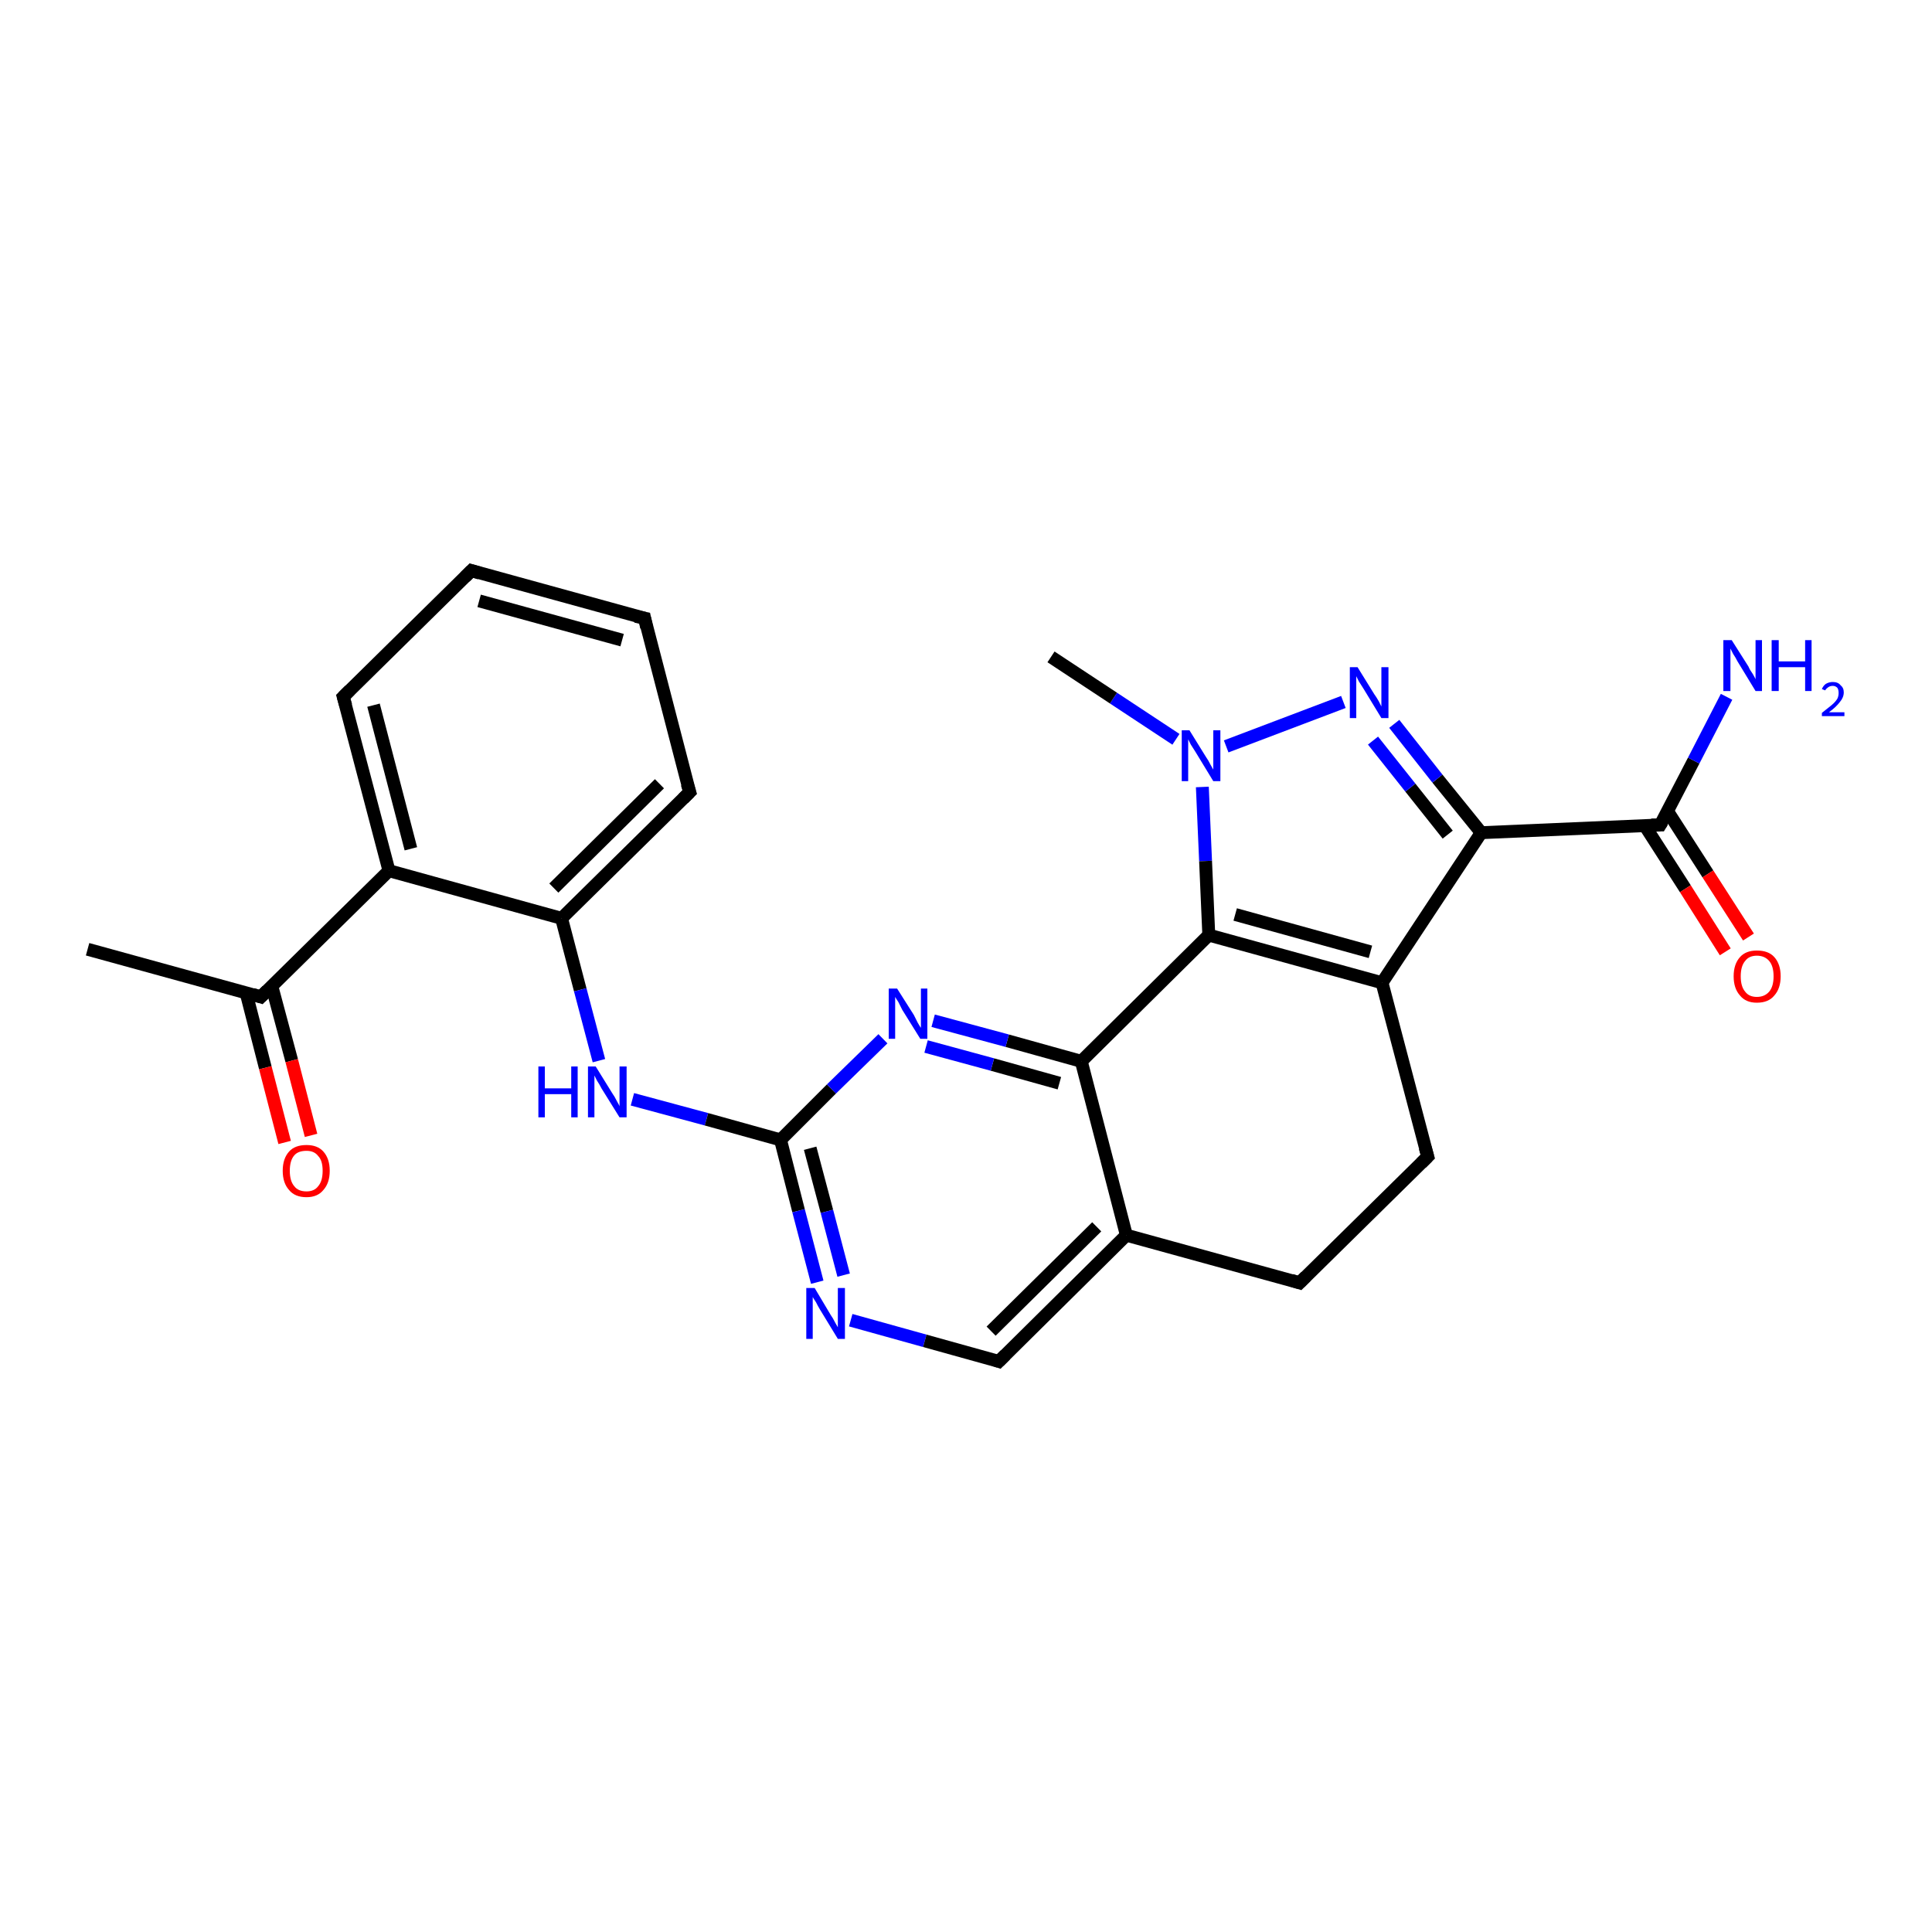 <?xml version='1.0' encoding='iso-8859-1'?>
<svg version='1.1' baseProfile='full'
              xmlns='http://www.w3.org/2000/svg'
                      xmlns:rdkit='http://www.rdkit.org/xml'
                      xmlns:xlink='http://www.w3.org/1999/xlink'
                  xml:space='preserve'
width='300px' height='300px' viewBox='0 0 300 300'>
<!-- END OF HEADER -->
<rect style='opacity:1.0;fill:#FFFFFF;stroke:none' width='300.0' height='300.0' x='0.0' y='0.0'> </rect>
<path class='bond-0 atom-0 atom-1' d='M 13.6,147.4 L 40.5,154.8' style='fill:none;fill-rule:evenodd;stroke:#000000;stroke-width:2.0px;stroke-linecap:butt;stroke-linejoin:miter;stroke-opacity:1' />
<path class='bond-1 atom-1 atom-2' d='M 38.2,154.1 L 41.2,165.8' style='fill:none;fill-rule:evenodd;stroke:#000000;stroke-width:2.0px;stroke-linecap:butt;stroke-linejoin:miter;stroke-opacity:1' />
<path class='bond-1 atom-1 atom-2' d='M 41.2,165.8 L 44.2,177.4' style='fill:none;fill-rule:evenodd;stroke:#FF0000;stroke-width:2.0px;stroke-linecap:butt;stroke-linejoin:miter;stroke-opacity:1' />
<path class='bond-1 atom-1 atom-2' d='M 42.2,153.1 L 45.3,164.7' style='fill:none;fill-rule:evenodd;stroke:#000000;stroke-width:2.0px;stroke-linecap:butt;stroke-linejoin:miter;stroke-opacity:1' />
<path class='bond-1 atom-1 atom-2' d='M 45.3,164.7 L 48.3,176.3' style='fill:none;fill-rule:evenodd;stroke:#FF0000;stroke-width:2.0px;stroke-linecap:butt;stroke-linejoin:miter;stroke-opacity:1' />
<path class='bond-2 atom-1 atom-3' d='M 40.5,154.8 L 60.4,135.2' style='fill:none;fill-rule:evenodd;stroke:#000000;stroke-width:2.0px;stroke-linecap:butt;stroke-linejoin:miter;stroke-opacity:1' />
<path class='bond-3 atom-3 atom-4' d='M 60.4,135.2 L 53.3,108.2' style='fill:none;fill-rule:evenodd;stroke:#000000;stroke-width:2.0px;stroke-linecap:butt;stroke-linejoin:miter;stroke-opacity:1' />
<path class='bond-3 atom-3 atom-4' d='M 63.8,131.8 L 58.0,109.5' style='fill:none;fill-rule:evenodd;stroke:#000000;stroke-width:2.0px;stroke-linecap:butt;stroke-linejoin:miter;stroke-opacity:1' />
<path class='bond-4 atom-4 atom-5' d='M 53.3,108.2 L 73.2,88.6' style='fill:none;fill-rule:evenodd;stroke:#000000;stroke-width:2.0px;stroke-linecap:butt;stroke-linejoin:miter;stroke-opacity:1' />
<path class='bond-5 atom-5 atom-6' d='M 73.2,88.6 L 100.1,96.0' style='fill:none;fill-rule:evenodd;stroke:#000000;stroke-width:2.0px;stroke-linecap:butt;stroke-linejoin:miter;stroke-opacity:1' />
<path class='bond-5 atom-5 atom-6' d='M 74.4,93.3 L 96.6,99.4' style='fill:none;fill-rule:evenodd;stroke:#000000;stroke-width:2.0px;stroke-linecap:butt;stroke-linejoin:miter;stroke-opacity:1' />
<path class='bond-6 atom-6 atom-7' d='M 100.1,96.0 L 107.1,123.0' style='fill:none;fill-rule:evenodd;stroke:#000000;stroke-width:2.0px;stroke-linecap:butt;stroke-linejoin:miter;stroke-opacity:1' />
<path class='bond-7 atom-7 atom-8' d='M 107.1,123.0 L 87.2,142.6' style='fill:none;fill-rule:evenodd;stroke:#000000;stroke-width:2.0px;stroke-linecap:butt;stroke-linejoin:miter;stroke-opacity:1' />
<path class='bond-7 atom-7 atom-8' d='M 102.4,121.7 L 86.0,137.9' style='fill:none;fill-rule:evenodd;stroke:#000000;stroke-width:2.0px;stroke-linecap:butt;stroke-linejoin:miter;stroke-opacity:1' />
<path class='bond-8 atom-8 atom-9' d='M 87.2,142.6 L 90.1,153.7' style='fill:none;fill-rule:evenodd;stroke:#000000;stroke-width:2.0px;stroke-linecap:butt;stroke-linejoin:miter;stroke-opacity:1' />
<path class='bond-8 atom-8 atom-9' d='M 90.1,153.7 L 93.0,164.7' style='fill:none;fill-rule:evenodd;stroke:#0000FF;stroke-width:2.0px;stroke-linecap:butt;stroke-linejoin:miter;stroke-opacity:1' />
<path class='bond-9 atom-9 atom-10' d='M 98.2,170.7 L 109.7,173.8' style='fill:none;fill-rule:evenodd;stroke:#0000FF;stroke-width:2.0px;stroke-linecap:butt;stroke-linejoin:miter;stroke-opacity:1' />
<path class='bond-9 atom-9 atom-10' d='M 109.7,173.8 L 121.2,177.0' style='fill:none;fill-rule:evenodd;stroke:#000000;stroke-width:2.0px;stroke-linecap:butt;stroke-linejoin:miter;stroke-opacity:1' />
<path class='bond-10 atom-10 atom-11' d='M 121.2,177.0 L 124.0,188.0' style='fill:none;fill-rule:evenodd;stroke:#000000;stroke-width:2.0px;stroke-linecap:butt;stroke-linejoin:miter;stroke-opacity:1' />
<path class='bond-10 atom-10 atom-11' d='M 124.0,188.0 L 126.9,199.1' style='fill:none;fill-rule:evenodd;stroke:#0000FF;stroke-width:2.0px;stroke-linecap:butt;stroke-linejoin:miter;stroke-opacity:1' />
<path class='bond-10 atom-10 atom-11' d='M 125.8,178.3 L 128.4,188.1' style='fill:none;fill-rule:evenodd;stroke:#000000;stroke-width:2.0px;stroke-linecap:butt;stroke-linejoin:miter;stroke-opacity:1' />
<path class='bond-10 atom-10 atom-11' d='M 128.4,188.1 L 131.0,198.0' style='fill:none;fill-rule:evenodd;stroke:#0000FF;stroke-width:2.0px;stroke-linecap:butt;stroke-linejoin:miter;stroke-opacity:1' />
<path class='bond-11 atom-11 atom-12' d='M 132.1,205.0 L 143.6,208.2' style='fill:none;fill-rule:evenodd;stroke:#0000FF;stroke-width:2.0px;stroke-linecap:butt;stroke-linejoin:miter;stroke-opacity:1' />
<path class='bond-11 atom-11 atom-12' d='M 143.6,208.2 L 155.1,211.4' style='fill:none;fill-rule:evenodd;stroke:#000000;stroke-width:2.0px;stroke-linecap:butt;stroke-linejoin:miter;stroke-opacity:1' />
<path class='bond-12 atom-12 atom-13' d='M 155.1,211.4 L 174.9,191.8' style='fill:none;fill-rule:evenodd;stroke:#000000;stroke-width:2.0px;stroke-linecap:butt;stroke-linejoin:miter;stroke-opacity:1' />
<path class='bond-12 atom-12 atom-13' d='M 153.9,206.7 L 170.3,190.5' style='fill:none;fill-rule:evenodd;stroke:#000000;stroke-width:2.0px;stroke-linecap:butt;stroke-linejoin:miter;stroke-opacity:1' />
<path class='bond-13 atom-13 atom-14' d='M 174.9,191.8 L 201.8,199.2' style='fill:none;fill-rule:evenodd;stroke:#000000;stroke-width:2.0px;stroke-linecap:butt;stroke-linejoin:miter;stroke-opacity:1' />
<path class='bond-14 atom-14 atom-15' d='M 201.8,199.2 L 221.7,179.6' style='fill:none;fill-rule:evenodd;stroke:#000000;stroke-width:2.0px;stroke-linecap:butt;stroke-linejoin:miter;stroke-opacity:1' />
<path class='bond-15 atom-15 atom-16' d='M 221.7,179.6 L 214.6,152.6' style='fill:none;fill-rule:evenodd;stroke:#000000;stroke-width:2.0px;stroke-linecap:butt;stroke-linejoin:miter;stroke-opacity:1' />
<path class='bond-16 atom-16 atom-17' d='M 214.6,152.6 L 230.0,129.3' style='fill:none;fill-rule:evenodd;stroke:#000000;stroke-width:2.0px;stroke-linecap:butt;stroke-linejoin:miter;stroke-opacity:1' />
<path class='bond-17 atom-17 atom-18' d='M 230.0,129.3 L 223.2,120.9' style='fill:none;fill-rule:evenodd;stroke:#000000;stroke-width:2.0px;stroke-linecap:butt;stroke-linejoin:miter;stroke-opacity:1' />
<path class='bond-17 atom-17 atom-18' d='M 223.2,120.9 L 216.5,112.4' style='fill:none;fill-rule:evenodd;stroke:#0000FF;stroke-width:2.0px;stroke-linecap:butt;stroke-linejoin:miter;stroke-opacity:1' />
<path class='bond-17 atom-17 atom-18' d='M 224.8,129.6 L 219.0,122.3' style='fill:none;fill-rule:evenodd;stroke:#000000;stroke-width:2.0px;stroke-linecap:butt;stroke-linejoin:miter;stroke-opacity:1' />
<path class='bond-17 atom-17 atom-18' d='M 219.0,122.3 L 213.2,115.0' style='fill:none;fill-rule:evenodd;stroke:#0000FF;stroke-width:2.0px;stroke-linecap:butt;stroke-linejoin:miter;stroke-opacity:1' />
<path class='bond-18 atom-18 atom-19' d='M 208.6,109.0 L 190.4,115.9' style='fill:none;fill-rule:evenodd;stroke:#0000FF;stroke-width:2.0px;stroke-linecap:butt;stroke-linejoin:miter;stroke-opacity:1' />
<path class='bond-19 atom-19 atom-20' d='M 182.6,114.8 L 172.9,108.4' style='fill:none;fill-rule:evenodd;stroke:#0000FF;stroke-width:2.0px;stroke-linecap:butt;stroke-linejoin:miter;stroke-opacity:1' />
<path class='bond-19 atom-19 atom-20' d='M 172.9,108.4 L 163.2,102.0' style='fill:none;fill-rule:evenodd;stroke:#000000;stroke-width:2.0px;stroke-linecap:butt;stroke-linejoin:miter;stroke-opacity:1' />
<path class='bond-20 atom-19 atom-21' d='M 186.7,122.2 L 187.2,133.7' style='fill:none;fill-rule:evenodd;stroke:#0000FF;stroke-width:2.0px;stroke-linecap:butt;stroke-linejoin:miter;stroke-opacity:1' />
<path class='bond-20 atom-19 atom-21' d='M 187.2,133.7 L 187.7,145.2' style='fill:none;fill-rule:evenodd;stroke:#000000;stroke-width:2.0px;stroke-linecap:butt;stroke-linejoin:miter;stroke-opacity:1' />
<path class='bond-21 atom-21 atom-22' d='M 187.7,145.2 L 167.9,164.8' style='fill:none;fill-rule:evenodd;stroke:#000000;stroke-width:2.0px;stroke-linecap:butt;stroke-linejoin:miter;stroke-opacity:1' />
<path class='bond-22 atom-22 atom-23' d='M 167.9,164.8 L 156.4,161.6' style='fill:none;fill-rule:evenodd;stroke:#000000;stroke-width:2.0px;stroke-linecap:butt;stroke-linejoin:miter;stroke-opacity:1' />
<path class='bond-22 atom-22 atom-23' d='M 156.4,161.6 L 144.9,158.5' style='fill:none;fill-rule:evenodd;stroke:#0000FF;stroke-width:2.0px;stroke-linecap:butt;stroke-linejoin:miter;stroke-opacity:1' />
<path class='bond-22 atom-22 atom-23' d='M 164.5,168.2 L 154.1,165.3' style='fill:none;fill-rule:evenodd;stroke:#000000;stroke-width:2.0px;stroke-linecap:butt;stroke-linejoin:miter;stroke-opacity:1' />
<path class='bond-22 atom-22 atom-23' d='M 154.1,165.3 L 143.8,162.5' style='fill:none;fill-rule:evenodd;stroke:#0000FF;stroke-width:2.0px;stroke-linecap:butt;stroke-linejoin:miter;stroke-opacity:1' />
<path class='bond-23 atom-17 atom-24' d='M 230.0,129.3 L 257.8,128.1' style='fill:none;fill-rule:evenodd;stroke:#000000;stroke-width:2.0px;stroke-linecap:butt;stroke-linejoin:miter;stroke-opacity:1' />
<path class='bond-24 atom-24 atom-25' d='M 257.8,128.1 L 263.0,118.1' style='fill:none;fill-rule:evenodd;stroke:#000000;stroke-width:2.0px;stroke-linecap:butt;stroke-linejoin:miter;stroke-opacity:1' />
<path class='bond-24 atom-24 atom-25' d='M 263.0,118.1 L 268.1,108.2' style='fill:none;fill-rule:evenodd;stroke:#0000FF;stroke-width:2.0px;stroke-linecap:butt;stroke-linejoin:miter;stroke-opacity:1' />
<path class='bond-25 atom-24 atom-26' d='M 255.4,128.2 L 261.7,138.0' style='fill:none;fill-rule:evenodd;stroke:#000000;stroke-width:2.0px;stroke-linecap:butt;stroke-linejoin:miter;stroke-opacity:1' />
<path class='bond-25 atom-24 atom-26' d='M 261.7,138.0 L 267.9,147.8' style='fill:none;fill-rule:evenodd;stroke:#FF0000;stroke-width:2.0px;stroke-linecap:butt;stroke-linejoin:miter;stroke-opacity:1' />
<path class='bond-25 atom-24 atom-26' d='M 258.9,125.9 L 265.2,135.7' style='fill:none;fill-rule:evenodd;stroke:#000000;stroke-width:2.0px;stroke-linecap:butt;stroke-linejoin:miter;stroke-opacity:1' />
<path class='bond-25 atom-24 atom-26' d='M 265.2,135.7 L 271.5,145.5' style='fill:none;fill-rule:evenodd;stroke:#FF0000;stroke-width:2.0px;stroke-linecap:butt;stroke-linejoin:miter;stroke-opacity:1' />
<path class='bond-26 atom-8 atom-3' d='M 87.2,142.6 L 60.4,135.2' style='fill:none;fill-rule:evenodd;stroke:#000000;stroke-width:2.0px;stroke-linecap:butt;stroke-linejoin:miter;stroke-opacity:1' />
<path class='bond-27 atom-23 atom-10' d='M 137.1,161.3 L 129.1,169.1' style='fill:none;fill-rule:evenodd;stroke:#0000FF;stroke-width:2.0px;stroke-linecap:butt;stroke-linejoin:miter;stroke-opacity:1' />
<path class='bond-27 atom-23 atom-10' d='M 129.1,169.1 L 121.2,177.0' style='fill:none;fill-rule:evenodd;stroke:#000000;stroke-width:2.0px;stroke-linecap:butt;stroke-linejoin:miter;stroke-opacity:1' />
<path class='bond-28 atom-22 atom-13' d='M 167.9,164.8 L 174.9,191.8' style='fill:none;fill-rule:evenodd;stroke:#000000;stroke-width:2.0px;stroke-linecap:butt;stroke-linejoin:miter;stroke-opacity:1' />
<path class='bond-29 atom-21 atom-16' d='M 187.7,145.2 L 214.6,152.6' style='fill:none;fill-rule:evenodd;stroke:#000000;stroke-width:2.0px;stroke-linecap:butt;stroke-linejoin:miter;stroke-opacity:1' />
<path class='bond-29 atom-21 atom-16' d='M 191.8,142.0 L 212.8,147.8' style='fill:none;fill-rule:evenodd;stroke:#000000;stroke-width:2.0px;stroke-linecap:butt;stroke-linejoin:miter;stroke-opacity:1' />
<path d='M 39.2,154.4 L 40.5,154.8 L 41.5,153.8' style='fill:none;stroke:#000000;stroke-width:2.0px;stroke-linecap:butt;stroke-linejoin:miter;stroke-opacity:1;' />
<path d='M 53.7,109.6 L 53.3,108.2 L 54.3,107.2' style='fill:none;stroke:#000000;stroke-width:2.0px;stroke-linecap:butt;stroke-linejoin:miter;stroke-opacity:1;' />
<path d='M 72.2,89.6 L 73.2,88.6 L 74.5,89.0' style='fill:none;stroke:#000000;stroke-width:2.0px;stroke-linecap:butt;stroke-linejoin:miter;stroke-opacity:1;' />
<path d='M 98.7,95.7 L 100.1,96.0 L 100.4,97.4' style='fill:none;stroke:#000000;stroke-width:2.0px;stroke-linecap:butt;stroke-linejoin:miter;stroke-opacity:1;' />
<path d='M 106.7,121.7 L 107.1,123.0 L 106.1,124.0' style='fill:none;stroke:#000000;stroke-width:2.0px;stroke-linecap:butt;stroke-linejoin:miter;stroke-opacity:1;' />
<path d='M 154.5,211.2 L 155.1,211.4 L 156.1,210.4' style='fill:none;stroke:#000000;stroke-width:2.0px;stroke-linecap:butt;stroke-linejoin:miter;stroke-opacity:1;' />
<path d='M 200.5,198.8 L 201.8,199.2 L 202.8,198.2' style='fill:none;stroke:#000000;stroke-width:2.0px;stroke-linecap:butt;stroke-linejoin:miter;stroke-opacity:1;' />
<path d='M 220.7,180.6 L 221.7,179.6 L 221.3,178.2' style='fill:none;stroke:#000000;stroke-width:2.0px;stroke-linecap:butt;stroke-linejoin:miter;stroke-opacity:1;' />
<path d='M 256.4,128.1 L 257.8,128.1 L 258.1,127.6' style='fill:none;stroke:#000000;stroke-width:2.0px;stroke-linecap:butt;stroke-linejoin:miter;stroke-opacity:1;' />
<path class='atom-2' d='M 43.9 181.8
Q 43.9 179.9, 44.9 178.8
Q 45.8 177.8, 47.6 177.8
Q 49.3 177.8, 50.2 178.8
Q 51.2 179.9, 51.2 181.8
Q 51.2 183.7, 50.2 184.8
Q 49.3 185.9, 47.6 185.9
Q 45.8 185.9, 44.9 184.8
Q 43.9 183.7, 43.9 181.8
M 47.6 185.0
Q 48.8 185.0, 49.4 184.2
Q 50.1 183.4, 50.1 181.8
Q 50.1 180.2, 49.4 179.5
Q 48.8 178.7, 47.6 178.7
Q 46.3 178.7, 45.7 179.4
Q 45.0 180.2, 45.0 181.8
Q 45.0 183.4, 45.7 184.2
Q 46.3 185.0, 47.6 185.0
' fill='#FF0000'/>
<path class='atom-9' d='M 83.6 165.6
L 84.6 165.6
L 84.6 169.0
L 88.7 169.0
L 88.7 165.6
L 89.7 165.6
L 89.7 173.5
L 88.7 173.5
L 88.7 169.9
L 84.6 169.9
L 84.6 173.5
L 83.6 173.5
L 83.6 165.6
' fill='#0000FF'/>
<path class='atom-9' d='M 92.5 165.6
L 95.1 169.8
Q 95.4 170.2, 95.8 171.0
Q 96.2 171.7, 96.2 171.8
L 96.2 165.6
L 97.3 165.6
L 97.3 173.5
L 96.2 173.5
L 93.4 169.0
Q 93.1 168.4, 92.7 167.8
Q 92.4 167.2, 92.3 167.0
L 92.3 173.5
L 91.3 173.5
L 91.3 165.6
L 92.5 165.6
' fill='#0000FF'/>
<path class='atom-11' d='M 126.5 200.0
L 129.0 204.2
Q 129.3 204.6, 129.7 205.4
Q 130.1 206.1, 130.1 206.1
L 130.1 200.0
L 131.2 200.0
L 131.2 207.9
L 130.1 207.9
L 127.3 203.3
Q 127.0 202.8, 126.7 202.2
Q 126.3 201.6, 126.2 201.4
L 126.2 207.9
L 125.2 207.9
L 125.2 200.0
L 126.5 200.0
' fill='#0000FF'/>
<path class='atom-18' d='M 210.8 103.6
L 213.4 107.8
Q 213.7 108.2, 214.1 108.9
Q 214.5 109.7, 214.5 109.7
L 214.5 103.6
L 215.6 103.6
L 215.6 111.5
L 214.5 111.5
L 211.7 106.9
Q 211.4 106.4, 211.0 105.8
Q 210.7 105.2, 210.6 105.0
L 210.6 111.5
L 209.6 111.5
L 209.6 103.6
L 210.8 103.6
' fill='#0000FF'/>
<path class='atom-19' d='M 184.7 113.4
L 187.3 117.6
Q 187.6 118.0, 188.0 118.8
Q 188.4 119.5, 188.4 119.5
L 188.4 113.4
L 189.5 113.4
L 189.5 121.3
L 188.4 121.3
L 185.6 116.7
Q 185.3 116.2, 184.9 115.6
Q 184.6 115.0, 184.5 114.8
L 184.5 121.3
L 183.5 121.3
L 183.5 113.4
L 184.7 113.4
' fill='#0000FF'/>
<path class='atom-23' d='M 139.3 153.5
L 141.9 157.6
Q 142.1 158.0, 142.5 158.8
Q 142.9 159.5, 143.0 159.6
L 143.0 153.5
L 144.0 153.5
L 144.0 161.3
L 142.9 161.3
L 140.1 156.8
Q 139.8 156.2, 139.5 155.6
Q 139.1 155.0, 139.0 154.8
L 139.0 161.3
L 138.0 161.3
L 138.0 153.5
L 139.3 153.5
' fill='#0000FF'/>
<path class='atom-25' d='M 268.9 99.4
L 271.5 103.5
Q 271.7 104.0, 272.2 104.7
Q 272.6 105.4, 272.6 105.5
L 272.6 99.4
L 273.6 99.4
L 273.6 107.3
L 272.6 107.3
L 269.8 102.7
Q 269.5 102.1, 269.1 101.5
Q 268.8 100.9, 268.7 100.7
L 268.7 107.3
L 267.6 107.3
L 267.6 99.4
L 268.9 99.4
' fill='#0000FF'/>
<path class='atom-25' d='M 275.1 99.4
L 276.2 99.4
L 276.2 102.7
L 280.3 102.7
L 280.3 99.4
L 281.3 99.4
L 281.3 107.3
L 280.3 107.3
L 280.3 103.6
L 276.2 103.6
L 276.2 107.3
L 275.1 107.3
L 275.1 99.4
' fill='#0000FF'/>
<path class='atom-25' d='M 282.9 107.0
Q 283.1 106.5, 283.5 106.2
Q 284.0 105.9, 284.6 105.9
Q 285.4 105.9, 285.8 106.4
Q 286.3 106.8, 286.3 107.5
Q 286.3 108.3, 285.7 109.0
Q 285.1 109.8, 284.0 110.6
L 286.4 110.6
L 286.4 111.2
L 282.9 111.2
L 282.9 110.7
Q 283.8 110.0, 284.4 109.5
Q 285.0 109.0, 285.3 108.5
Q 285.5 108.1, 285.5 107.6
Q 285.5 107.1, 285.3 106.8
Q 285.0 106.5, 284.6 106.5
Q 284.2 106.5, 283.9 106.7
Q 283.6 106.9, 283.4 107.2
L 282.9 107.0
' fill='#0000FF'/>
<path class='atom-26' d='M 269.2 151.6
Q 269.2 149.7, 270.2 148.6
Q 271.1 147.6, 272.8 147.6
Q 274.6 147.6, 275.5 148.6
Q 276.5 149.7, 276.5 151.6
Q 276.5 153.5, 275.5 154.6
Q 274.6 155.7, 272.8 155.7
Q 271.1 155.7, 270.2 154.6
Q 269.2 153.5, 269.2 151.6
M 272.8 154.8
Q 274.0 154.8, 274.7 154.0
Q 275.4 153.2, 275.4 151.6
Q 275.4 150.0, 274.7 149.2
Q 274.0 148.4, 272.8 148.4
Q 271.6 148.4, 271.0 149.2
Q 270.3 150.0, 270.3 151.6
Q 270.3 153.2, 271.0 154.0
Q 271.6 154.8, 272.8 154.8
' fill='#FF0000'/>
</svg>

